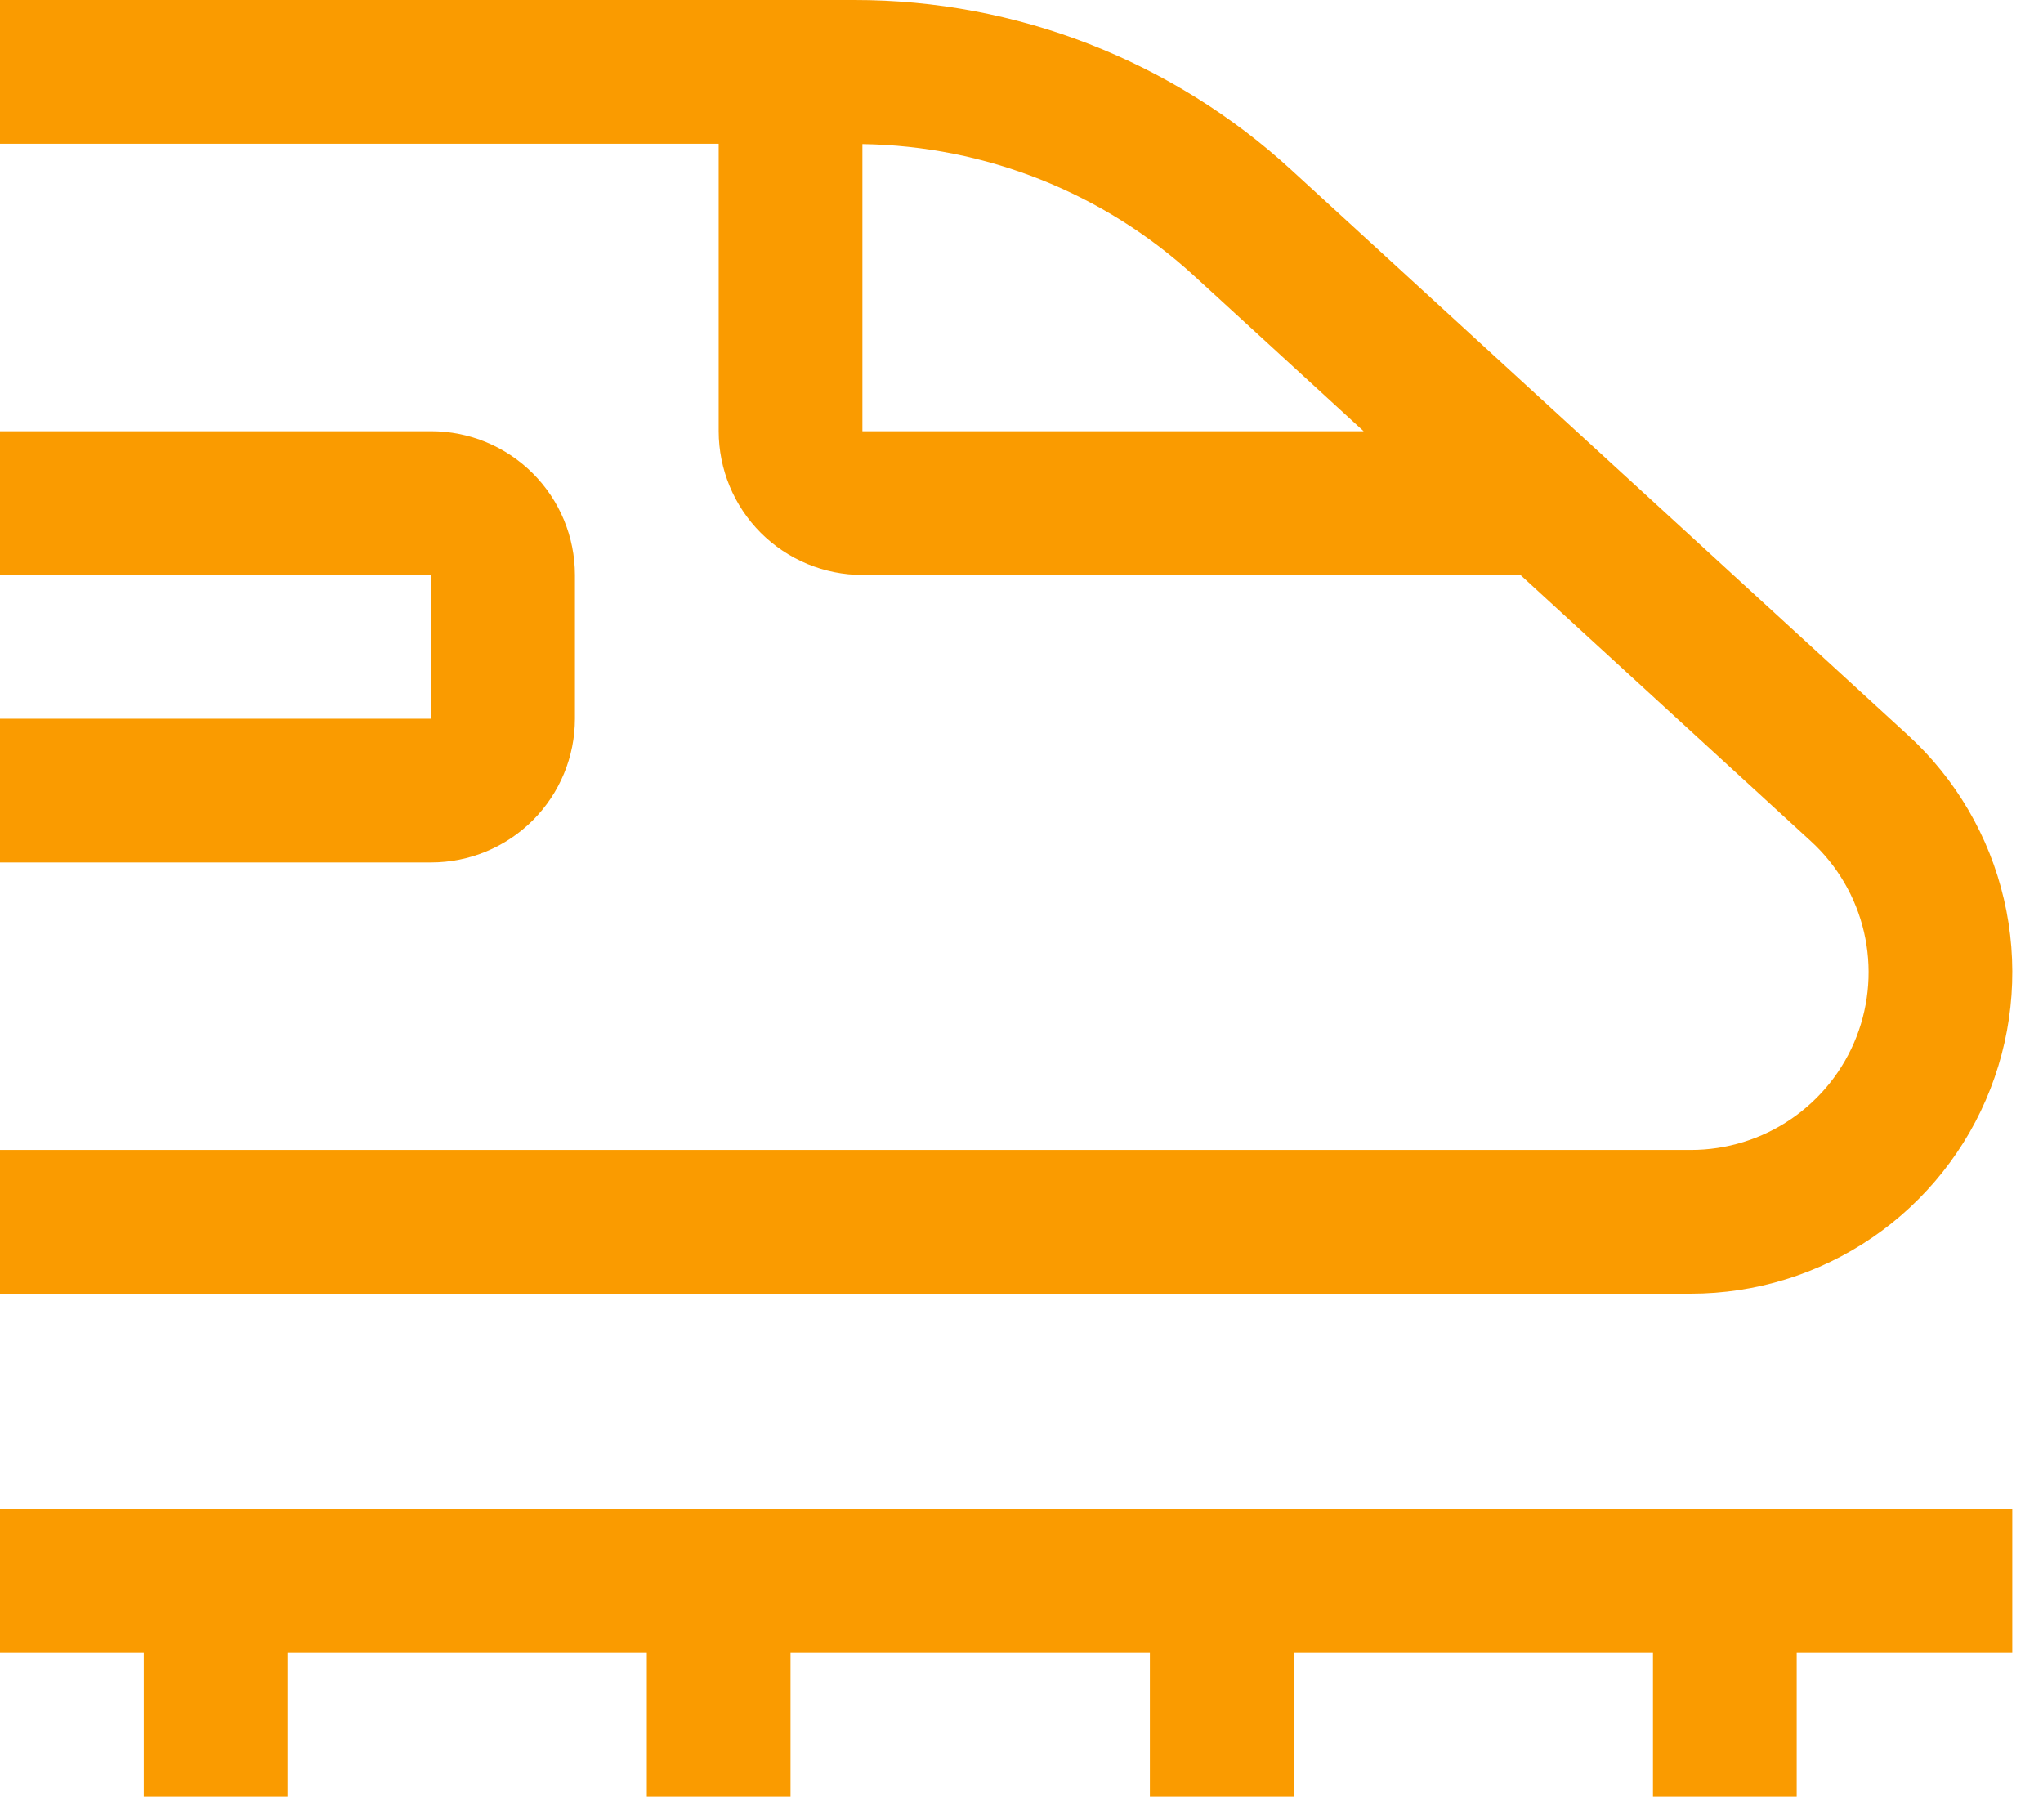 <svg width="55" height="49" viewBox="0 0 55 49" fill="none" xmlns="http://www.w3.org/2000/svg">
<path d="M54.173 40.63H0V44.499H3.87V48.369H7.739V44.499H17.413V48.369H21.282V44.499H30.956V48.369H34.826V44.499H44.5V48.369H48.369V44.499H54.173V40.63ZM11.609 23.217H0V19.348H11.609V15.478H0V11.608H11.609C12.635 11.609 13.618 12.017 14.344 12.743C15.069 13.468 15.477 14.452 15.478 15.478V19.348C15.477 20.373 15.069 21.357 14.344 22.082C13.618 22.808 12.635 23.216 11.609 23.217Z" fill="#FA9B00"/>
<path d="M51.368 19.793L34.768 4.578C31.559 1.63 27.358 -0.004 23 8.74871e-06H0V3.87H19.348V11.609C19.349 12.635 19.757 13.618 20.482 14.344C21.208 15.069 22.191 15.477 23.217 15.478H40.932L48.752 22.646C49.463 23.297 49.961 24.148 50.18 25.087C50.399 26.026 50.329 27.008 49.98 27.907C49.63 28.805 49.018 29.577 48.222 30.121C47.427 30.665 46.485 30.956 45.521 30.956H0V34.826H45.519C47.263 34.826 48.966 34.299 50.405 33.315C51.844 32.331 52.953 30.934 53.585 29.309C54.217 27.684 54.344 25.907 53.948 24.208C53.553 22.51 52.653 20.971 51.368 19.793ZM23.217 11.609V3.879C26.53 3.926 29.71 5.19 32.152 7.43L36.712 11.609H23.217Z" fill="#FA9B00"/>
</svg>
